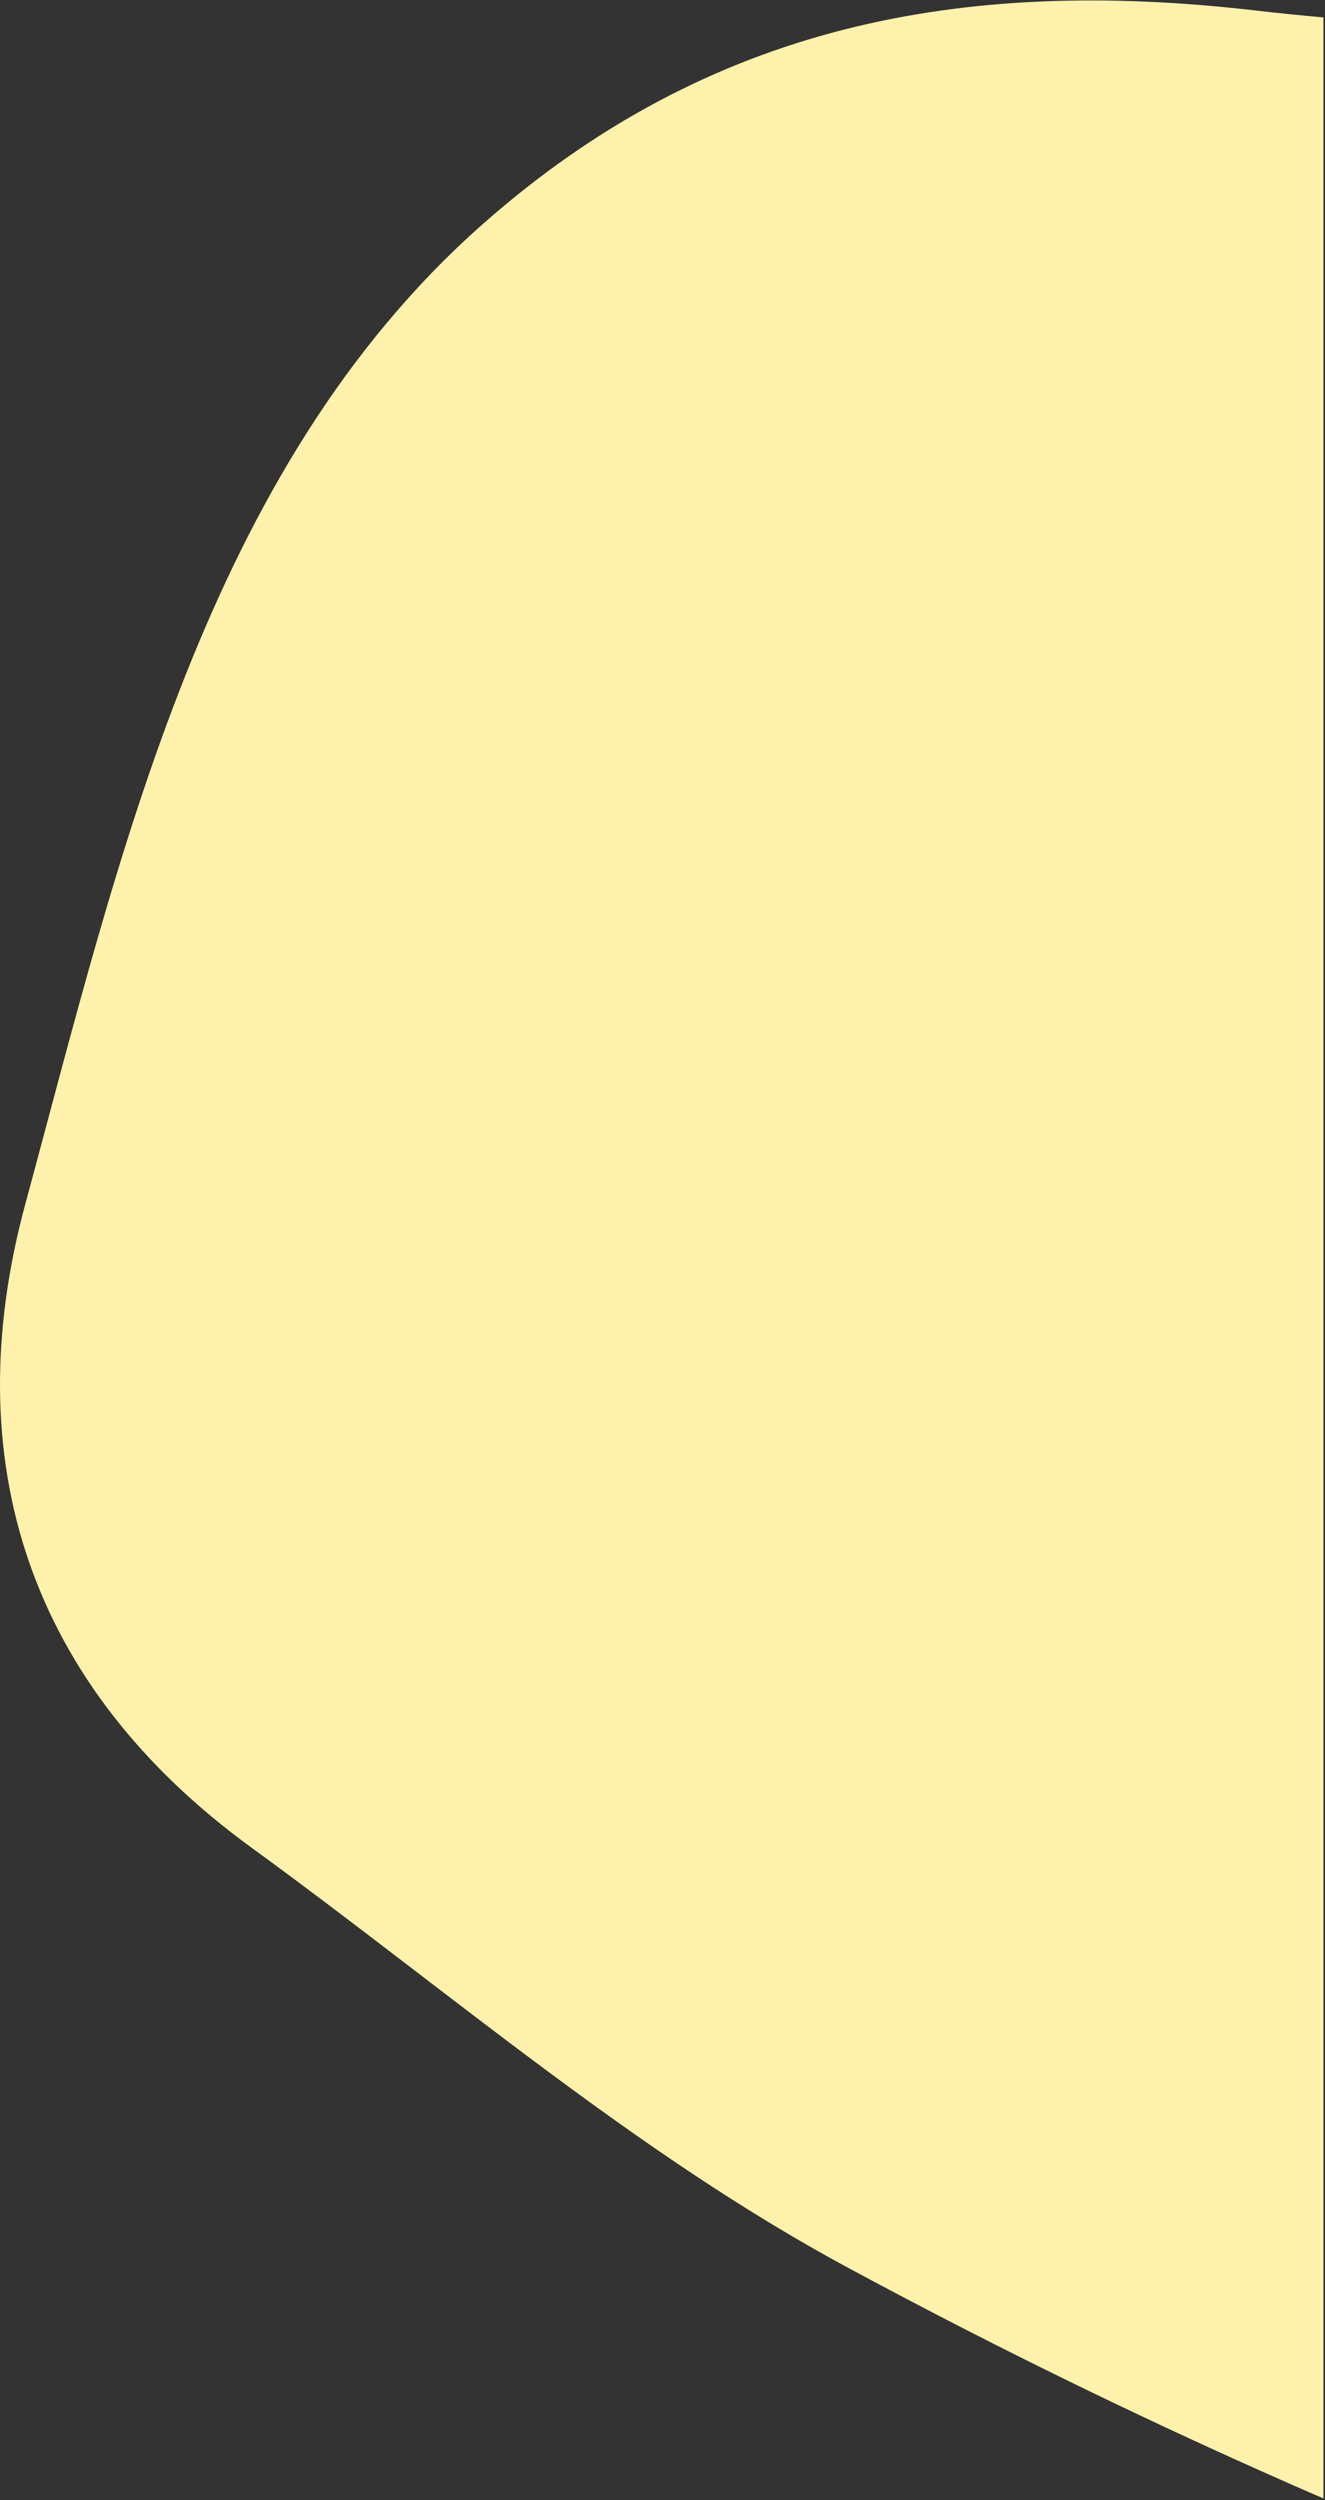 <?xml version="1.0" encoding="UTF-8"?>
<svg width="423px" height="798px" viewBox="0 0 423 798" version="1.1" xmlns="http://www.w3.org/2000/svg" xmlns:xlink="http://www.w3.org/1999/xlink">
    <rect x="0" y="0" width="423" height="798" fill="#333333" stroke="none"/>
    <title>shape-welcome-grey</title>
    <g id="Page-1" stroke="none" stroke-width="1" fill="none" fill-rule="evenodd">
        <g id="shape-welcome-grey" transform="translate(0, 0.144)" fill="#FEF1AC">
            <path d="M400.628,3.185 C408.008,4.038 415.296,4.78 422.502,5.409 L422.502,797.317 C371.066,775.041 320.446,750.486 270.735,723.677 C202.895,687.147 143.181,635.335 80.438,589.7 C9.042,537.828 -14.084,465.873 8.108,384.057 C38.152,273.29 65.533,149.631 154.098,71.404 C226.219,7.705 306.962,-7.643 400.628,3.185 Z" id="Path"></path>
        </g>
    </g>
</svg>
